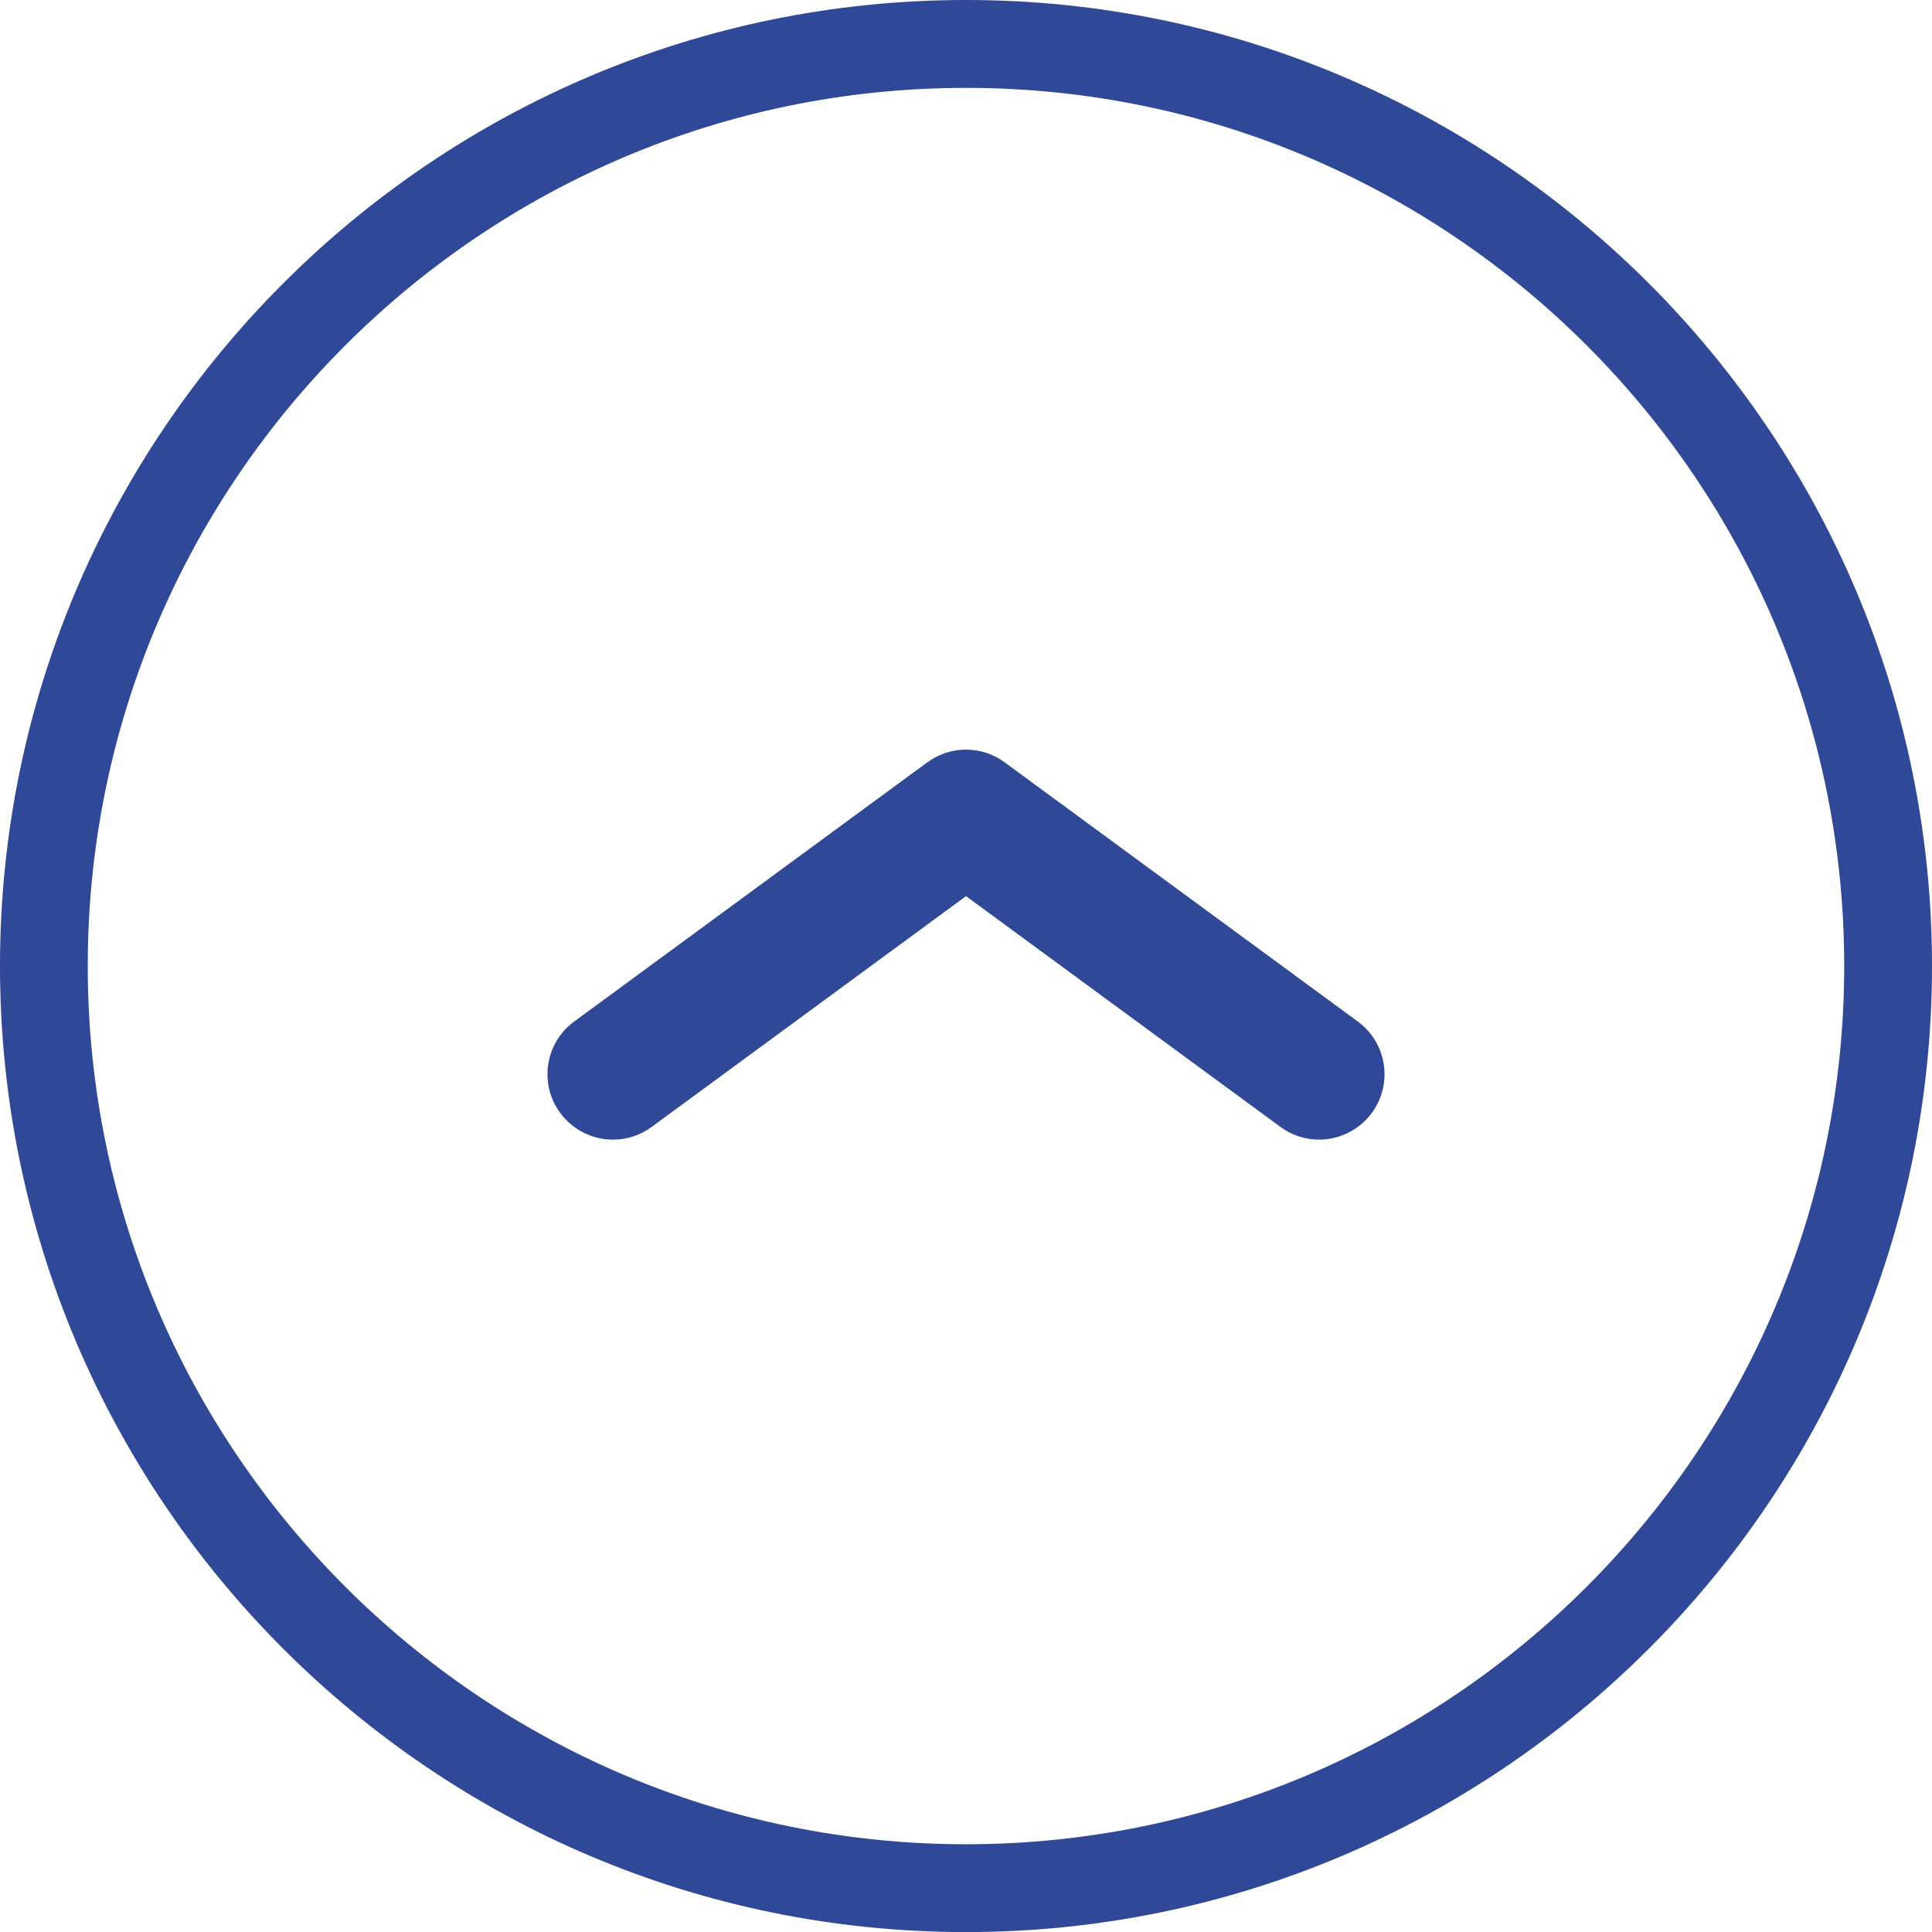 <!-- Generator: Adobe Illustrator 19.2.1, SVG Export Plug-In  -->
<svg version="1.1"
	 xmlns="http://www.w3.org/2000/svg" xmlns:xlink="http://www.w3.org/1999/xlink" xmlns:a="http://ns.adobe.com/AdobeSVGViewerExtensions/3.0/"
	 x="0px" y="0px" width="48.92px" height="48.922px" viewBox="0 0 48.92 48.922" style="enable-background:new 0 0 48.92 48.922;"
	 xml:space="preserve">
<style type="text/css">
	.st0{fill:#2F4898;}
</style>
<defs>
</defs>
<g>
	<path class="st0" d="M24.46,48.922C10.973,48.922,0,37.948,0,24.461S10.973,0,24.46,0c13.487,0,24.46,10.974,24.46,24.461
		S37.948,48.922,24.46,48.922z M24.46,2.225c-12.262,0-22.238,9.975-22.238,22.236s9.976,22.237,22.238,22.237
		c12.261,0,22.237-9.976,22.237-22.237S36.722,2.225,24.46,2.225z"/>
	<path class="st0" d="M15.52,28.857c-0.526,0-1.025-0.254-1.336-0.678c-0.262-0.355-0.369-0.793-0.302-1.23
		c0.067-0.437,0.3-0.821,0.657-1.083l8.941-6.563c0.286-0.21,0.625-0.321,0.98-0.321c0.355,0,0.694,0.111,0.98,0.322l8.941,6.562
		c0.356,0.262,0.59,0.646,0.657,1.083c0.067,0.438-0.04,0.875-0.302,1.231c-0.311,0.423-0.81,0.676-1.335,0.676
		c-0.354,0-0.693-0.111-0.979-0.321l-7.961-5.844l-7.961,5.844C16.212,28.746,15.874,28.857,15.52,28.857z"/>
</g>
</svg>